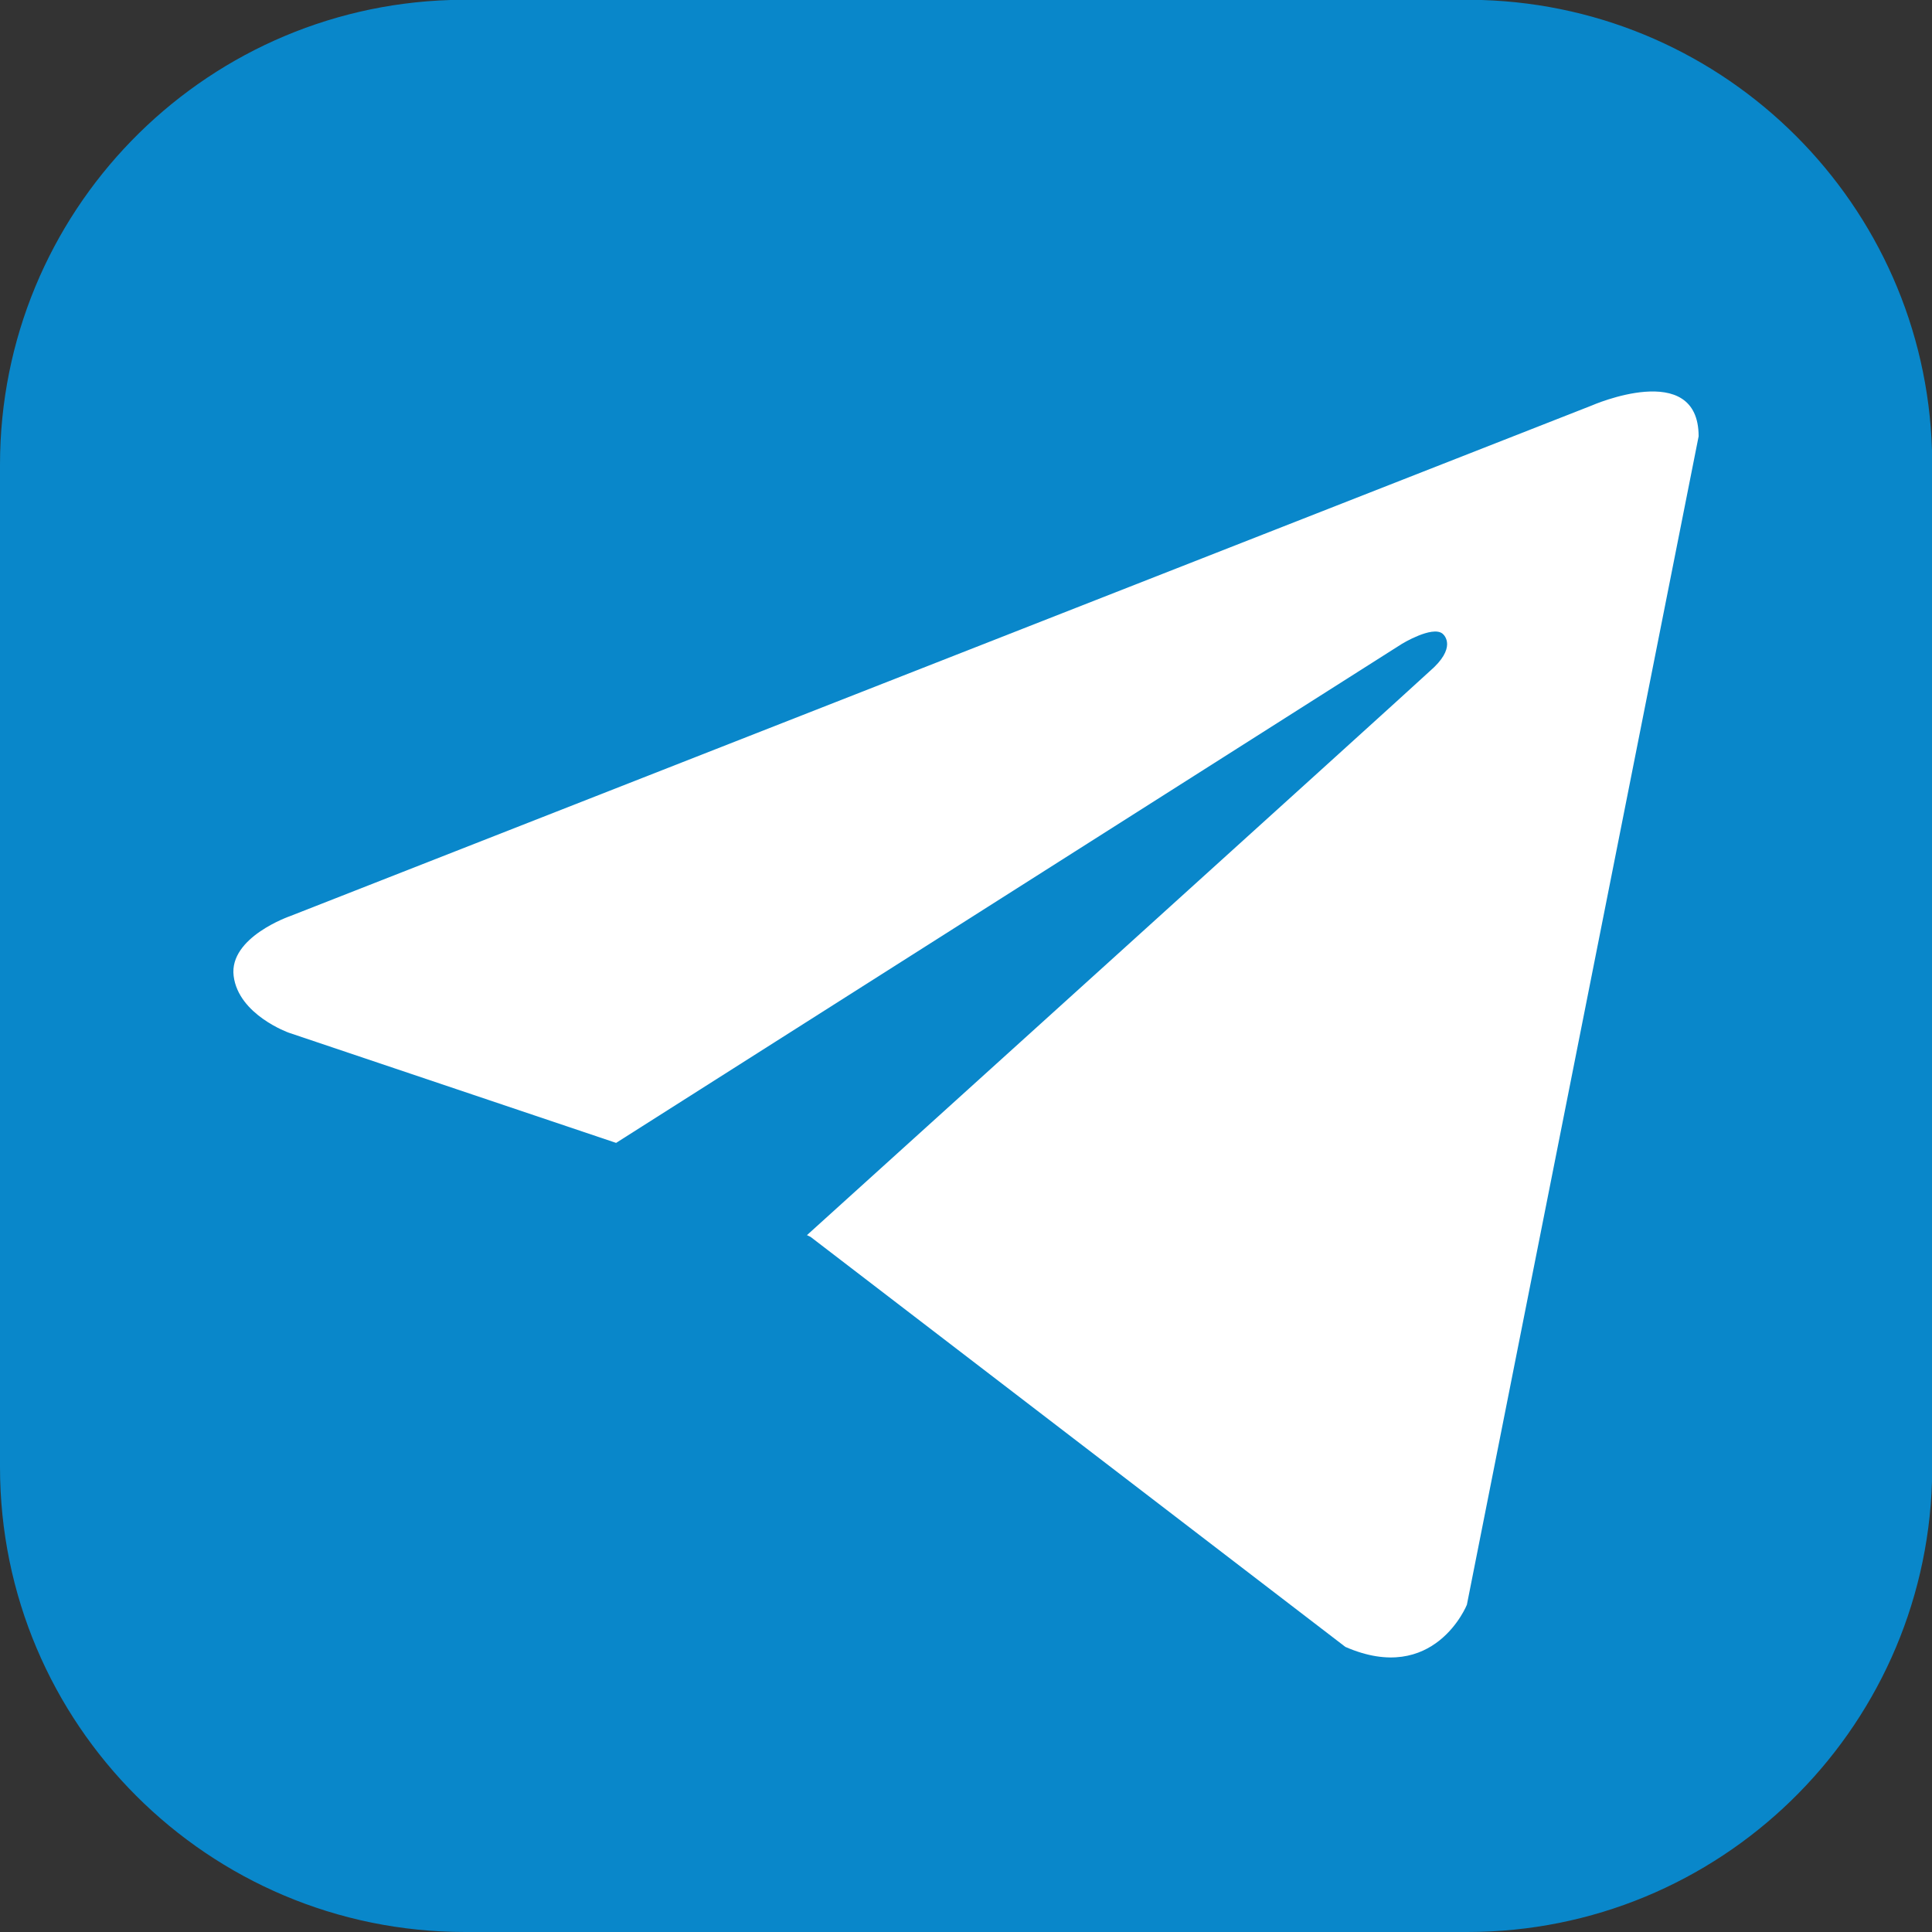 <?xml version="1.0" encoding="utf-8"?>
<!-- Generator: Adobe Illustrator 15.1.0, SVG Export Plug-In . SVG Version: 6.00 Build 0)  -->
<!DOCTYPE svg PUBLIC "-//W3C//DTD SVG 1.1//EN" "http://www.w3.org/Graphics/SVG/1.1/DTD/svg11.dtd">
<svg version="1.1" id="Слой_1" xmlns="http://www.w3.org/2000/svg" xmlns:xlink="http://www.w3.org/1999/xlink" x="0px" y="0px"
	 width="2834.65px" height="2834.65px" viewBox="0 0 2834.65 2834.65" enable-background="new 0 0 2834.65 2834.65"
	 xml:space="preserve">
<rect x="0" y="0" width="2834.65" height="2834.65" fill="#333333" stroke="none"/>
<path fill="#0987CA" d="M2834.65,2173.689V660.625C2823.609,300.724,2533.847,10.993,2173.934,0H661.054
	C294.065,11.209,0,312.222,0,681.929v1470.456c0,376.805,305.46,682.266,682.266,682.266h1470.456
	C2522.398,2834.65,2823.394,2540.635,2834.65,2173.689z"/>
<path fill="#FFFFFF" d="M2492.24,640.197l-340.012,1714.309c0,0-47.557,118.887-178.327,61.822l-784.638-601.56l-285.323-137.904
	l-480.292-161.686c0,0-73.706-26.149-80.839-83.214c-7.133-57.062,83.214-87.976,83.214-87.976l1909.288-748.973
	C2335.313,595.017,2492.24,526.068,2492.24,640.197"/>
<path fill="#0987CA" d="M1128.953,2335.259c0,0-22.904-2.145-51.437-92.507c-28.532-90.348-173.576-565.881-173.576-565.881
	L2057.123,944.54c0,0,43.948-26.681,59.155-15.008c3.509,2.694,21.246,21.108-18.732,55.432
	c-35.665,33.289-913.9,827.538-913.9,827.538"/>
</svg>
